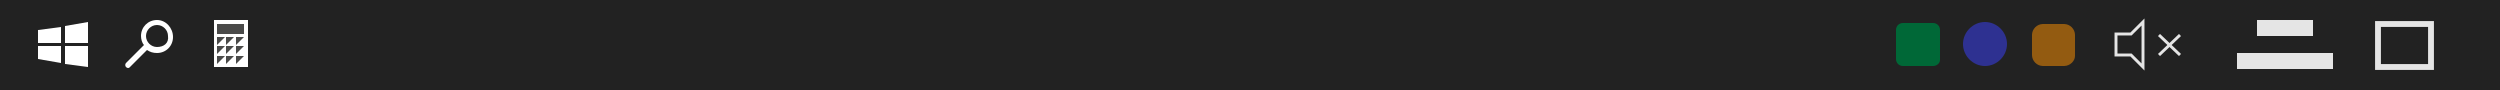<?xml version="1.0" encoding="utf-8"?>
<!-- Generator: Adobe Illustrator 23.0.3, SVG Export Plug-In . SVG Version: 6.00 Build 0)  -->
<svg version="1.1" id="Ebene_1" xmlns="http://www.w3.org/2000/svg" xmlns:xlink="http://www.w3.org/1999/xlink" x="0px" y="0px"
	 viewBox="0 0 250 9" style="enable-background:new 0 0 250 9;" preserveAspectRatio="none">
<style type="text/css">
	.st0{fill:#222222;}
	.st1{fill:#FFFFFF;}
	.st2{fill:#4A4A49;}
	.st3{fill:#935B11;}
	.st4{fill:#2E3191;}
	.st5{fill:#006837;}
	.st6{fill:#E5E5E5;}
	.st7{fill:#363635;}
	.st8{fill:none;stroke:#E5E5E5;stroke-width:0.585;stroke-miterlimit:10;}
	.st9{fill:none;stroke:#E5E5E5;stroke-width:0.293;stroke-miterlimit:10;}
</style>
<rect class="st0" width="250" height="9"/>
<g>
	<polygon class="st1" points="6.1,4.3 6.1,2.7 3.8,3 3.8,4.3 	"/>
	<polygon class="st1" points="6.5,4.3 8.8,4.3 8.8,2.2 6.5,2.6 	"/>
	<polygon class="st1" points="6.1,4.6 3.8,4.6 3.8,5.9 6.1,6.3 	"/>
	<polygon class="st1" points="6.5,4.6 6.5,6.4 8.8,6.7 8.8,4.6 	"/>
</g>
<path class="st1" d="M15.7,2c-0.9,0-1.6,0.7-1.6,1.6c0,0.3,0.1,0.7,0.3,0.9l-1.8,1.8c-0.1,0.1-0.1,0.3,0,0.4c0,0,0.1,0.1,0.2,0.1
	s0.1,0,0.2-0.1l1.7-1.7c0.3,0.2,0.6,0.3,1,0.3c0.9,0,1.6-0.7,1.6-1.6S16.6,2,15.7,2z M15.7,4.7c-0.6,0-1.1-0.5-1.1-1.1
	s0.5-1.1,1.1-1.1c0.6,0,1.1,0.5,1.1,1.1C16.9,4.3,16.4,4.7,15.7,4.7z"/>
<rect x="21.4" y="2" class="st1" width="3.4" height="4.7"/>
<rect x="21.7" y="2.4" class="st2" width="2.7" height="1"/>
<polyline class="st2" points="21.7,4.5 21.7,3.7 22.5,3.7 "/>
<polyline class="st2" points="21.7,5.4 21.7,4.6 22.5,4.6 "/>
<polyline class="st2" points="23.6,4.5 23.6,3.7 24.4,3.7 "/>
<polyline class="st2" points="23.6,5.4 23.6,4.6 24.4,4.6 "/>
<polyline class="st2" points="22.6,4.5 22.6,3.7 23.4,3.7 "/>
<polyline class="st2" points="22.6,5.4 22.6,4.6 23.4,4.6 "/>
<polyline class="st2" points="21.7,6.4 21.7,5.6 22.5,5.6 "/>
<polyline class="st2" points="23.6,6.4 23.6,5.6 24.4,5.6 "/>
<polyline class="st2" points="22.6,6.4 22.6,5.6 23.4,5.6 "/>
<path class="st3" d="M206.4,6.6h-2.1c-0.6,0-1.1-0.5-1.1-1.1V3.5c0-0.6,0.5-1.1,1.1-1.1h2.1c0.6,0,1.1,0.5,1.1,1.1v2.1
	C207.5,6.1,207,6.6,206.4,6.6z"/>
<path class="st4" d="M198.5,6.6L198.5,6.6c-1.2,0-2.2-1-2.2-2.2l0,0c0-1.2,1-2.2,2.2-2.2l0,0c1.2,0,2.2,1,2.2,2.2l0,0
	C200.7,5.6,199.7,6.6,198.5,6.6z"/>
<path class="st5" d="M193.3,6.6h-3c-0.4,0-0.7-0.3-0.7-0.7V3c0-0.4,0.3-0.7,0.7-0.7h3c0.4,0,0.7,0.3,0.7,0.7v3
	C194,6.3,193.7,6.6,193.3,6.6z"/>
<rect x="225.7" y="2" class="st6" width="5.6" height="1.6"/>
<rect x="223.7" y="5.3" class="st6" width="9.6" height="1.6"/>
<rect x="237.8" y="2.4" class="st8" width="5.3" height="4.3"/>
<polygon class="st9" points="211.6,5.5 213.1,5.5 214.3,6.7 214.3,2.2 213.1,3.4 211.6,3.4 "/>
<g>
	<line class="st9" x1="218" y1="3.5" x2="215.9" y2="5.5"/>
	<line class="st9" x1="215.9" y1="3.5" x2="218" y2="5.5"/>
</g>
</svg>

